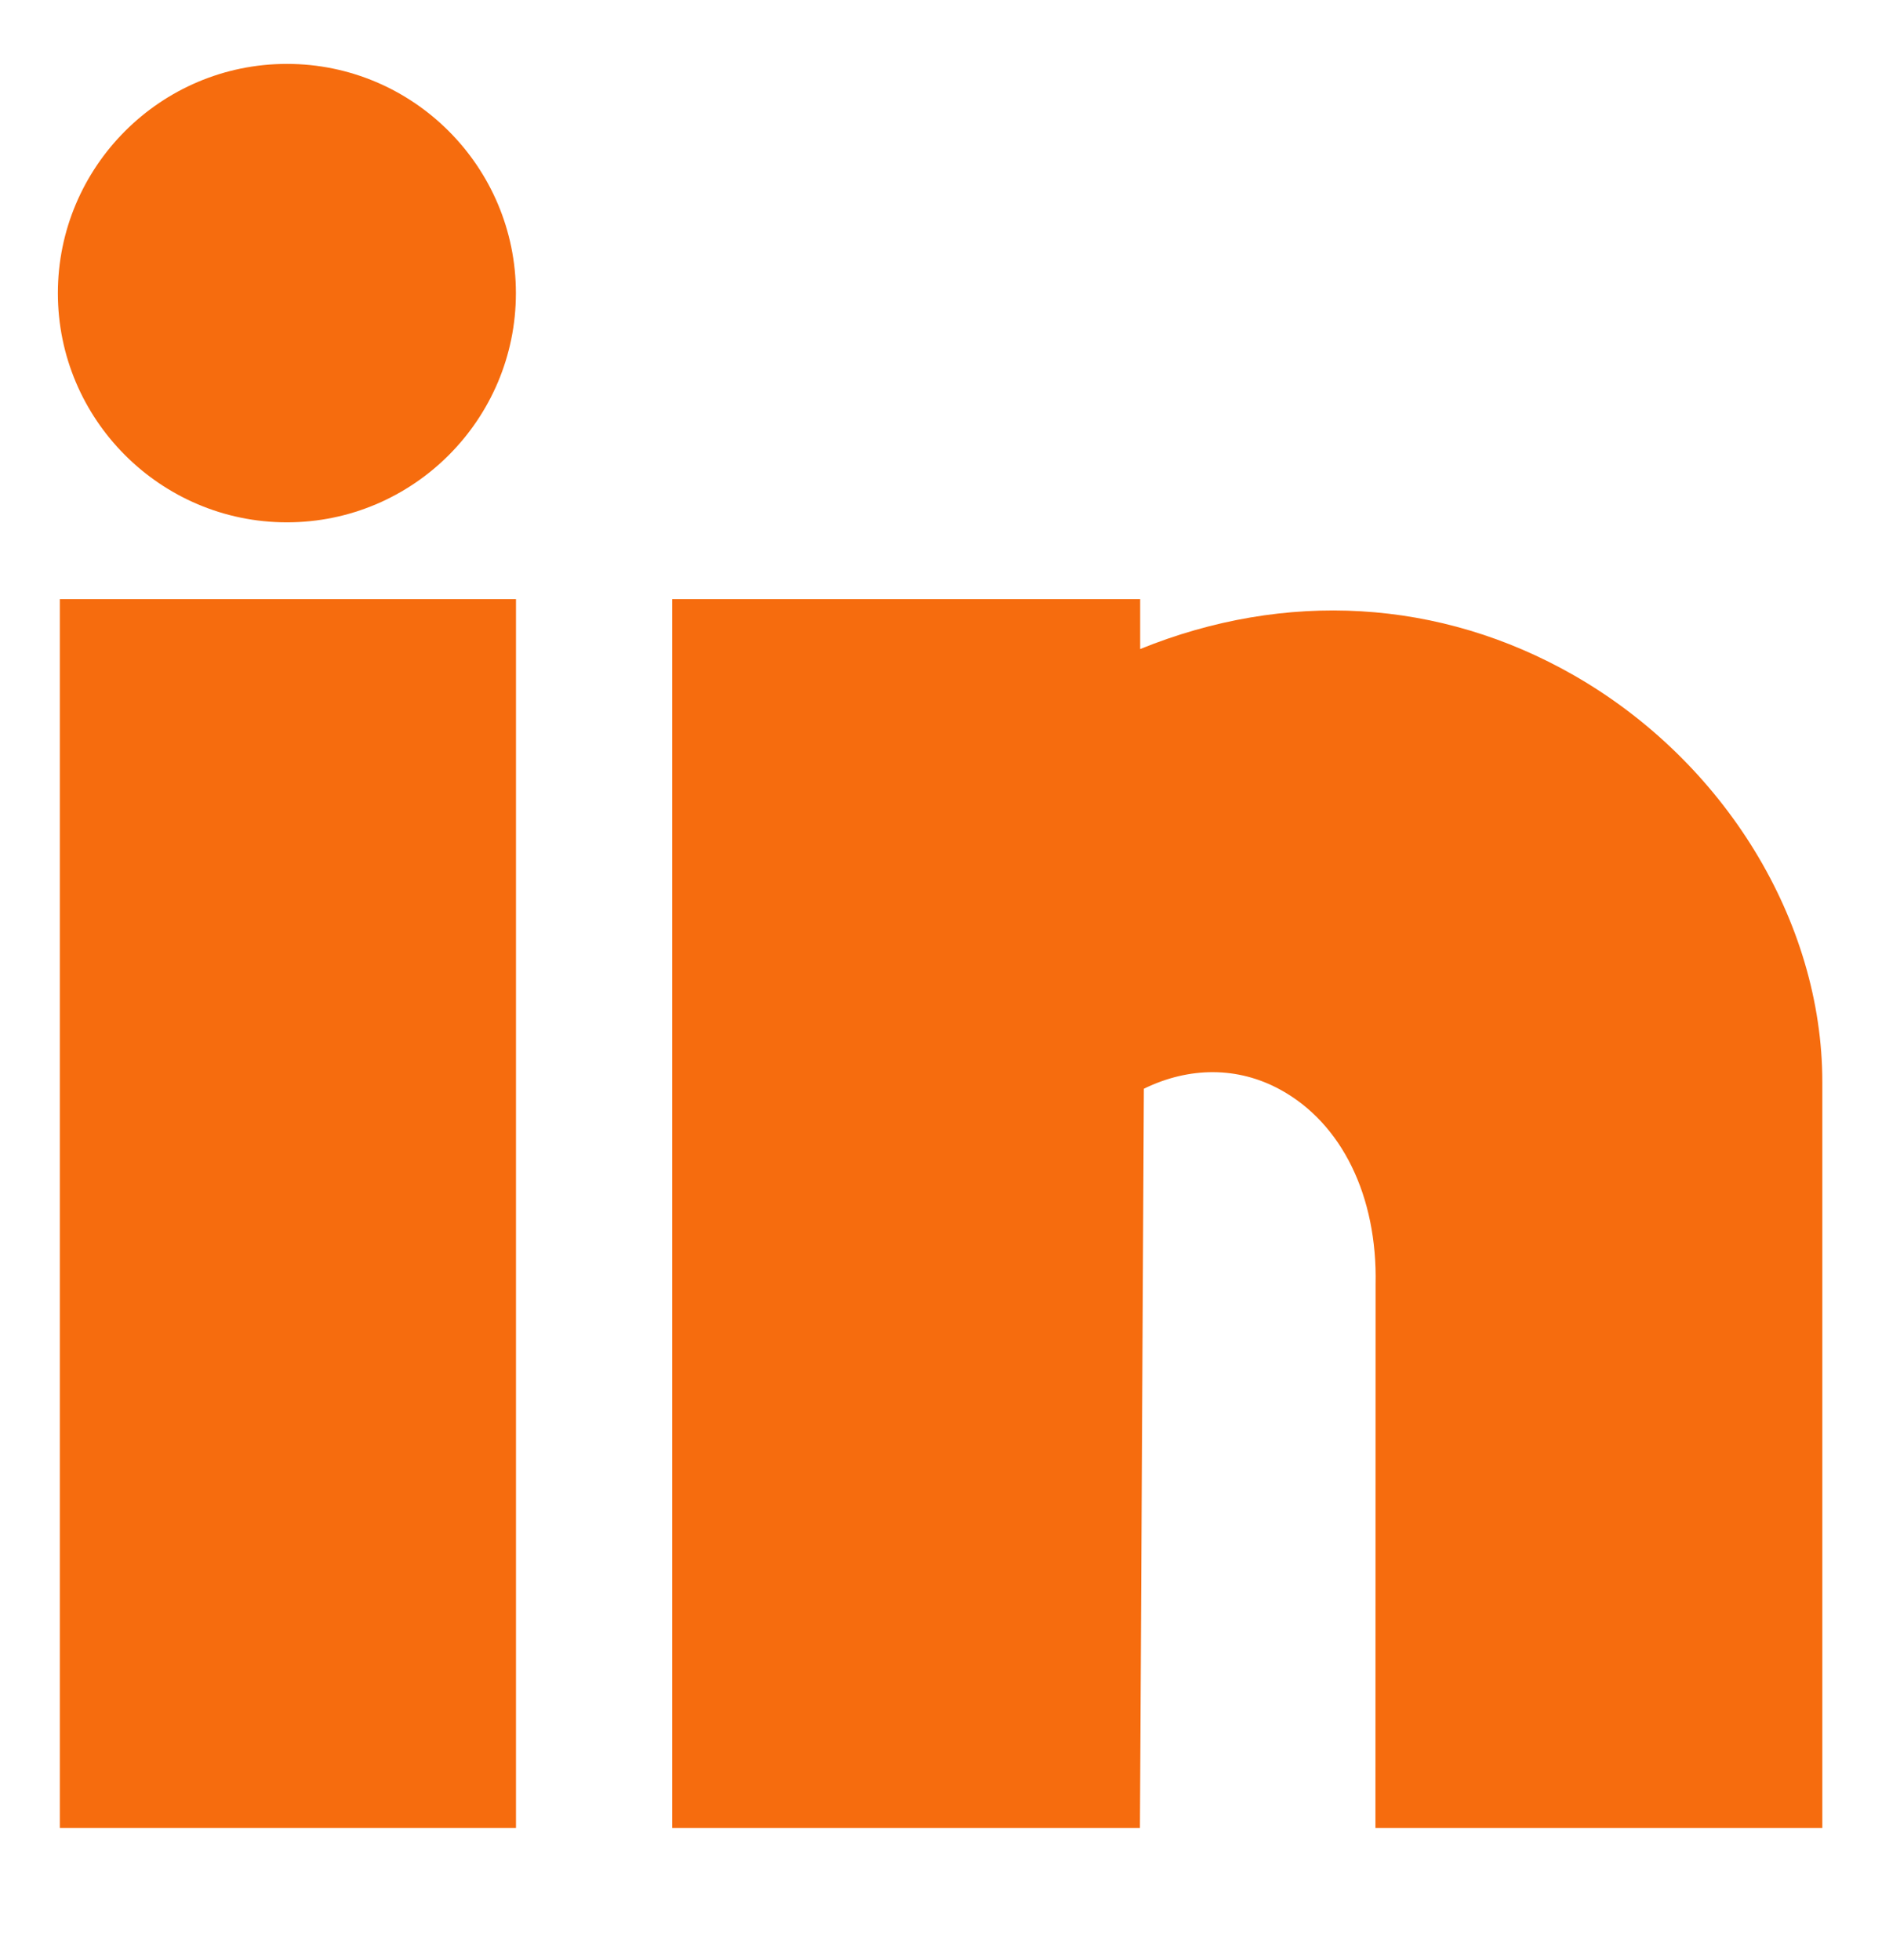 <svg width="24" height="25" viewBox="0 0 24 25" fill="none" xmlns="http://www.w3.org/2000/svg">
<g clip-path="url(#clip0)">
<path d="M6.58 23.315H0.763V7.641H6.58V23.315Z" fill="#F66C0E"/>
<path d="M23.239 23.315H17.54L17.542 16.381C17.566 15.256 17.112 14.327 16.327 13.898C15.789 13.603 15.168 13.602 14.587 13.886L14.537 23.315H8.572V7.641H14.54V8.278C16.394 7.526 18.36 7.635 20.069 8.612C21.994 9.714 23.239 11.75 23.239 13.801V23.315Z" fill="#F66C0E"/>
<path d="M3.659 6.662C2.048 6.662 0.738 5.351 0.738 3.739C0.738 2.127 2.048 0.815 3.659 0.815C5.269 0.815 6.579 2.127 6.579 3.739C6.579 5.351 5.269 6.662 3.659 6.662Z" fill="#F66C0E"/>
</g>
<defs>
<clipPath id="clip0">
<rect width="24" height="24" fill="white" transform="translate(0 0.077)"/>
</clipPath>
</defs>
</svg>
